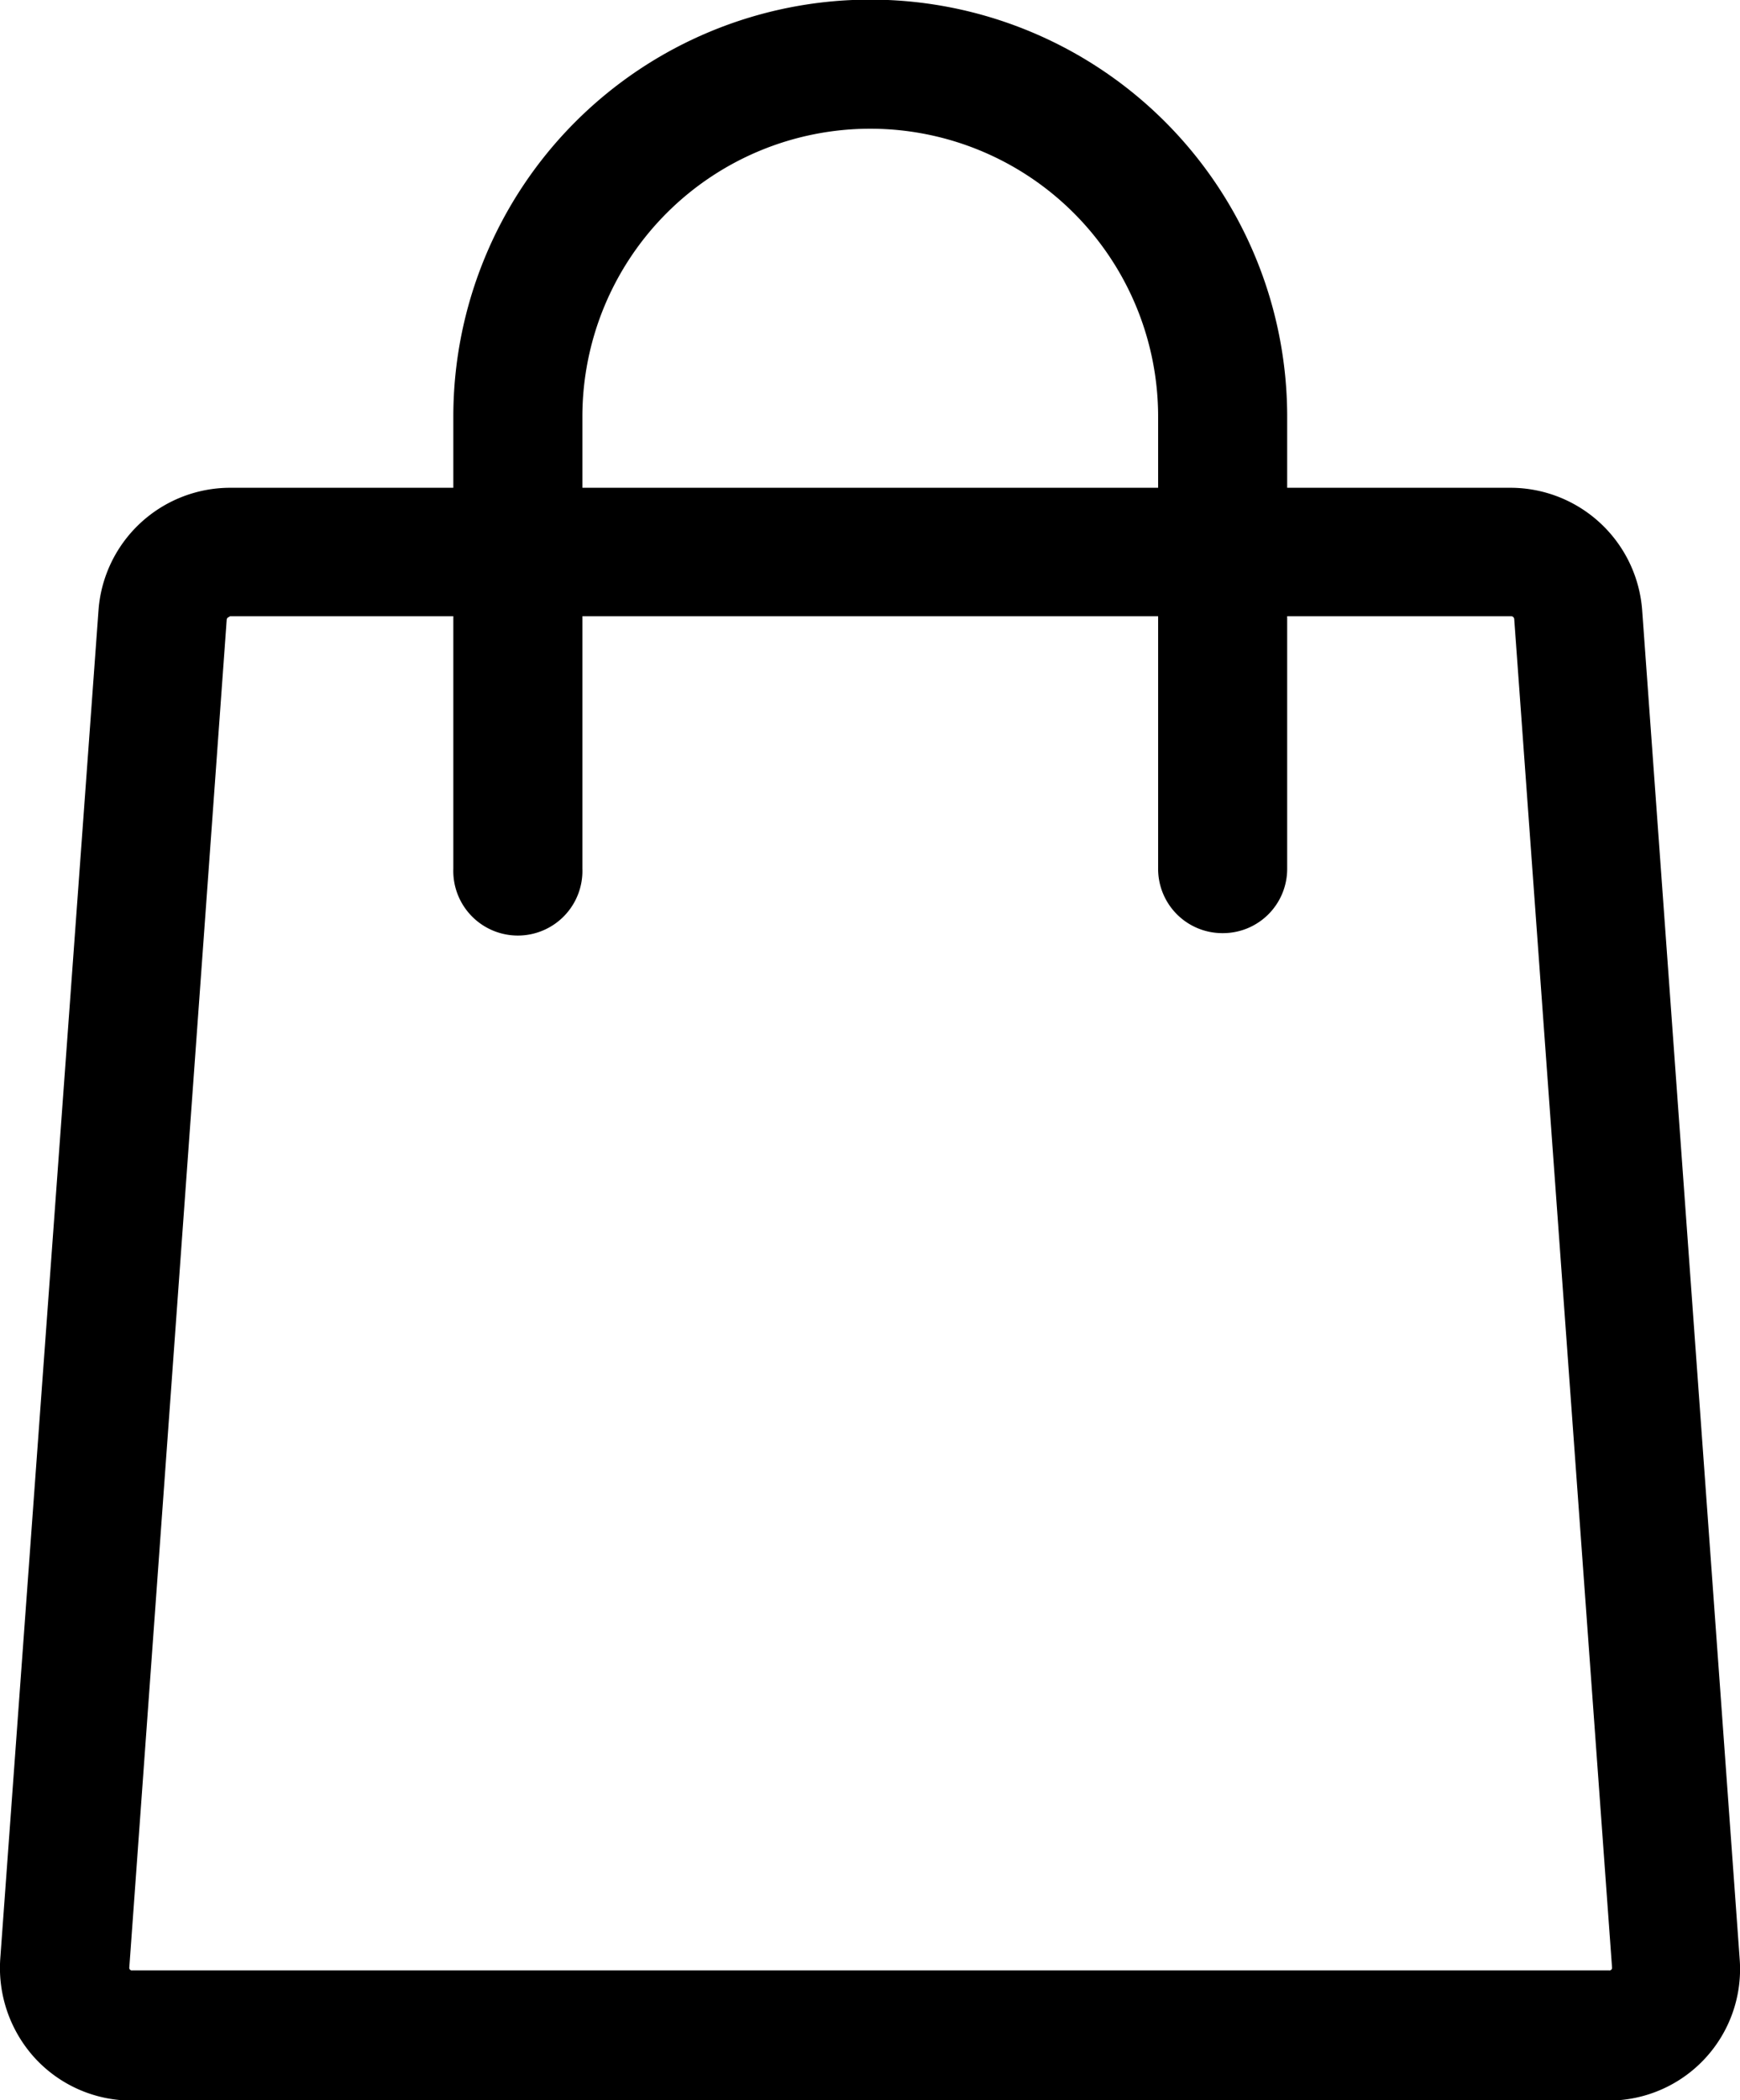 <svg xmlns="http://www.w3.org/2000/svg" width="20.723" height="25.002" viewBox="0 0 20.723 25.002">
  <g id="pop_sticker-02-06" transform="translate(0.034)">
    <path id="Path_72" data-name="Path 72" d="M19.131,87.2H1.54a1.565,1.565,0,0,1-1.153-.5,1.592,1.592,0,0,1-.418-1.187l1.17-16.053A1.573,1.573,0,0,1,2.7,68H17.961a1.574,1.574,0,0,1,1.563,1.46l1.161,16.053A1.565,1.565,0,0,1,19.131,87.2ZM2.7,69.537a.037.037,0,0,0-.034.034L1.506,85.616a.03.03,0,0,0,.034.034H19.131a.03.03,0,0,0,.034-.034L18,69.563a.037.037,0,0,0-.034-.034H2.7Z" transform="translate(0 -62.193)"/>
    <path id="Path_73" data-name="Path 73" d="M72.362,11.109a.765.765,0,0,1-.769-.769V4.961a3.428,3.428,0,0,0-6.857,0v5.38a.769.769,0,1,1-1.537,0V4.961a4.965,4.965,0,0,1,9.931,0v5.38A.765.765,0,0,1,72.362,11.109Z" transform="translate(-57.834)"/>
  </g>
</svg>
